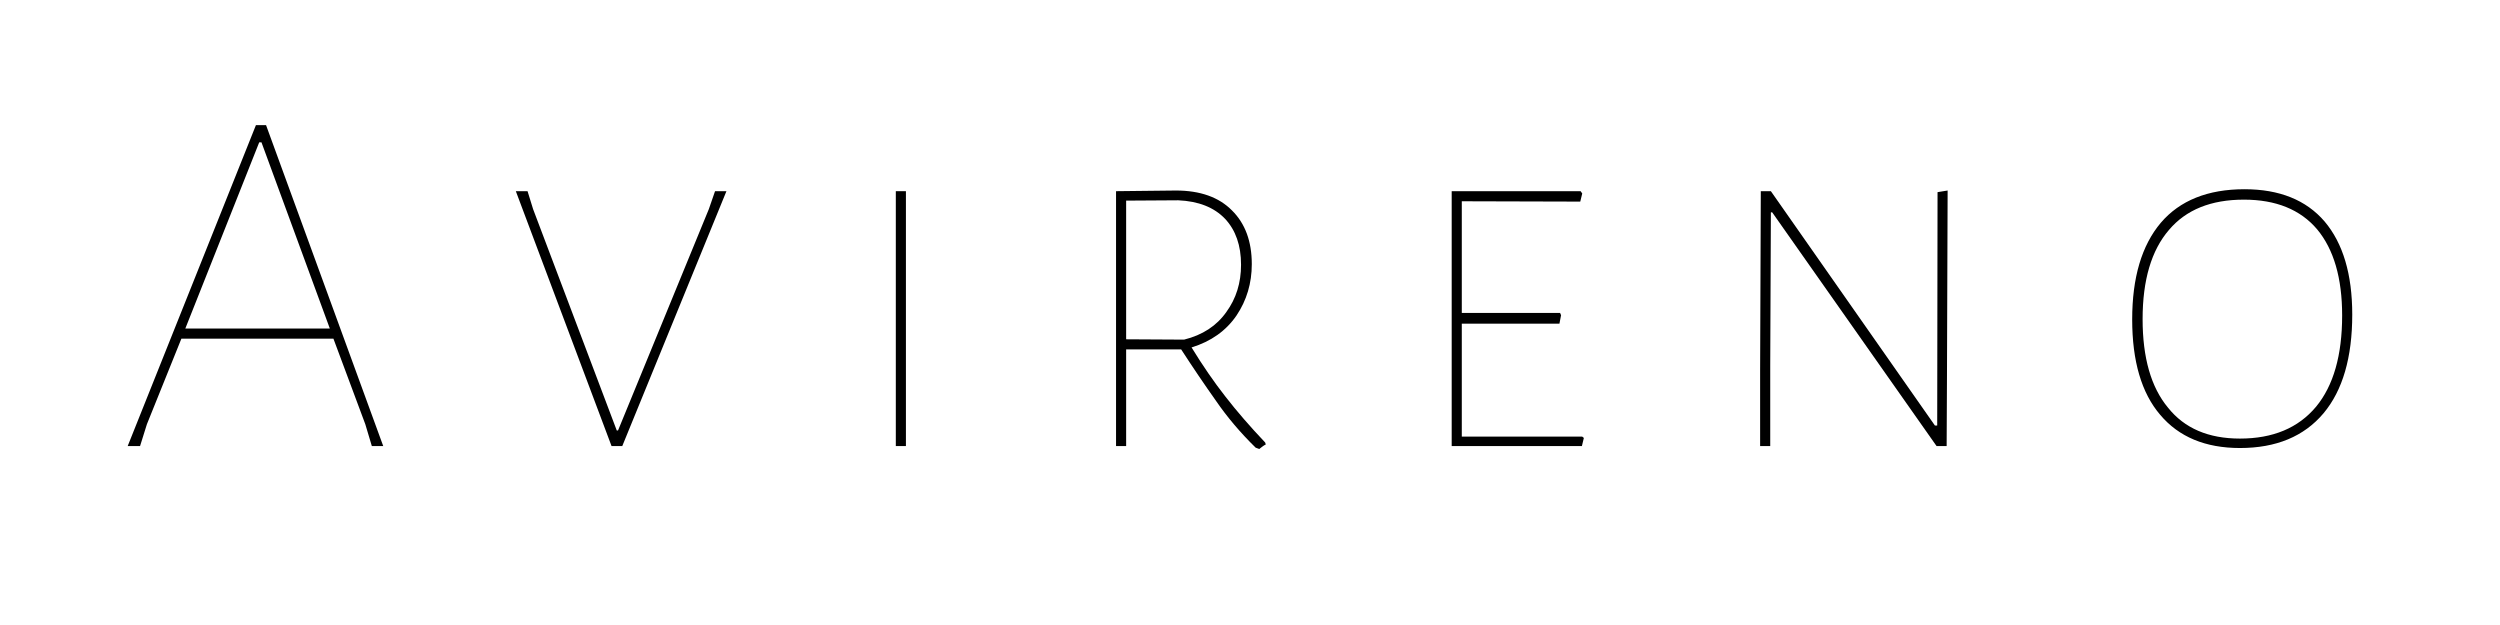 <svg version="1.0" preserveAspectRatio="xMidYMid meet" height="40" viewBox="0 0 120 30" zoomAndPan="magnify" width="160" xmlns:xlink="http://www.w3.org/1999/xlink" xmlns="http://www.w3.org/2000/svg"><defs><g></g></defs><g fill-opacity="1" fill="#000000"><g transform="translate(5.676, 21.411)"><g><path d="M 12.172 0 L 11.859 -1.047 L 10.328 -5.156 L 3.031 -5.156 L 1.375 -1.047 L 1.047 0 L 0.453 0 L 6.609 -15.406 L 7.094 -15.406 L 12.719 0 Z M 6.875 -14.578 L 6.766 -14.578 L 3.219 -5.641 L 10.156 -5.641 Z M 6.875 -14.578"></path></g></g></g><g fill-opacity="1" fill="#000000"><g transform="translate(23.916, 21.411)"><g><path d="M 5.953 0 L 5.438 0 L 0.844 -12.234 L 1.406 -12.234 L 1.672 -11.375 L 5.688 -0.75 L 5.75 -0.75 L 10.109 -11.375 L 10.406 -12.234 L 10.953 -12.234 Z M 5.953 0"></path></g></g></g><g fill-opacity="1" fill="#000000"><g transform="translate(40.39, 21.411)"><g><path d="M 3.094 -12.234 L 3.094 0 L 2.609 0 L 2.609 -12.234 Z M 3.094 -12.234"></path></g></g></g><g fill-opacity="1" fill="#000000"><g transform="translate(50.961, 21.411)"><g><path d="M 3.094 0 L 2.609 0 L 2.609 -12.234 L 5.484 -12.266 C 6.648 -12.266 7.547 -11.945 8.172 -11.312 C 8.805 -10.688 9.125 -9.828 9.125 -8.734 C 9.125 -7.816 8.879 -6.992 8.391 -6.266 C 7.891 -5.535 7.172 -5.023 6.234 -4.734 C 6.766 -3.867 7.305 -3.082 7.859 -2.375 C 8.41 -1.664 9.047 -0.93 9.766 -0.172 L 9.797 -0.078 C 9.734 -0.047 9.676 -0.008 9.625 0.031 C 9.57 0.07 9.523 0.109 9.484 0.141 L 9.312 0.078 C 8.57 -0.648 7.938 -1.398 7.406 -2.172 C 6.852 -2.953 6.297 -3.773 5.734 -4.641 L 3.094 -4.641 Z M 3.094 -5.125 L 5.875 -5.109 C 6.758 -5.328 7.438 -5.77 7.906 -6.438 C 8.375 -7.082 8.609 -7.836 8.609 -8.703 C 8.609 -9.629 8.352 -10.363 7.844 -10.906 C 7.32 -11.457 6.57 -11.754 5.594 -11.797 L 3.094 -11.781 Z M 3.094 -5.125"></path></g></g></g><g fill-opacity="1" fill="#000000"><g transform="translate(67.072, 21.411)"><g><path d="M 8.859 0 L 2.609 0 L 2.609 -12.234 L 8.797 -12.234 L 8.875 -12.125 L 8.781 -11.734 L 3.094 -11.75 L 3.094 -6.391 L 7.812 -6.391 L 7.859 -6.281 L 7.781 -5.875 L 3.094 -5.875 L 3.094 -0.453 L 8.875 -0.453 L 8.953 -0.391 Z M 8.859 0"></path></g></g></g><g fill-opacity="1" fill="#000000"><g transform="translate(81.877, 21.411)"><g><path d="M 3.094 -3.828 L 3.094 0 L 2.609 0 L 2.609 -3.625 L 2.641 -12.234 L 3.125 -12.234 L 11 -0.984 L 11.109 -0.984 L 11.125 -12.188 L 11.609 -12.266 L 11.578 -3.406 L 11.562 0 L 11.078 0 L 3.188 -11.219 L 3.125 -11.219 Z M 3.094 -3.828"></path></g></g></g><g fill-opacity="1" fill="#000000"><g transform="translate(100.939, 21.411)"><g><path d="M 6.578 0.094 C 4.922 0.094 3.645 -0.438 2.75 -1.5 C 1.852 -2.551 1.406 -4.078 1.406 -6.078 C 1.406 -8.086 1.863 -9.633 2.781 -10.719 C 3.695 -11.789 5.035 -12.328 6.797 -12.328 C 8.473 -12.328 9.754 -11.812 10.641 -10.781 C 11.523 -9.738 11.969 -8.25 11.969 -6.312 C 11.969 -4.25 11.508 -2.672 10.594 -1.578 C 9.656 -0.461 8.316 0.094 6.578 0.094 Z M 6.766 -11.828 C 5.191 -11.828 3.992 -11.344 3.172 -10.375 C 2.328 -9.395 1.906 -7.969 1.906 -6.094 C 1.906 -4.238 2.312 -2.82 3.125 -1.844 C 3.914 -0.852 5.066 -0.359 6.578 -0.359 C 8.16 -0.359 9.379 -0.867 10.234 -1.891 C 11.066 -2.898 11.484 -4.359 11.484 -6.266 C 11.484 -8.066 11.082 -9.445 10.281 -10.406 C 9.477 -11.352 8.305 -11.828 6.766 -11.828 Z M 6.766 -11.828"></path></g></g></g></svg>